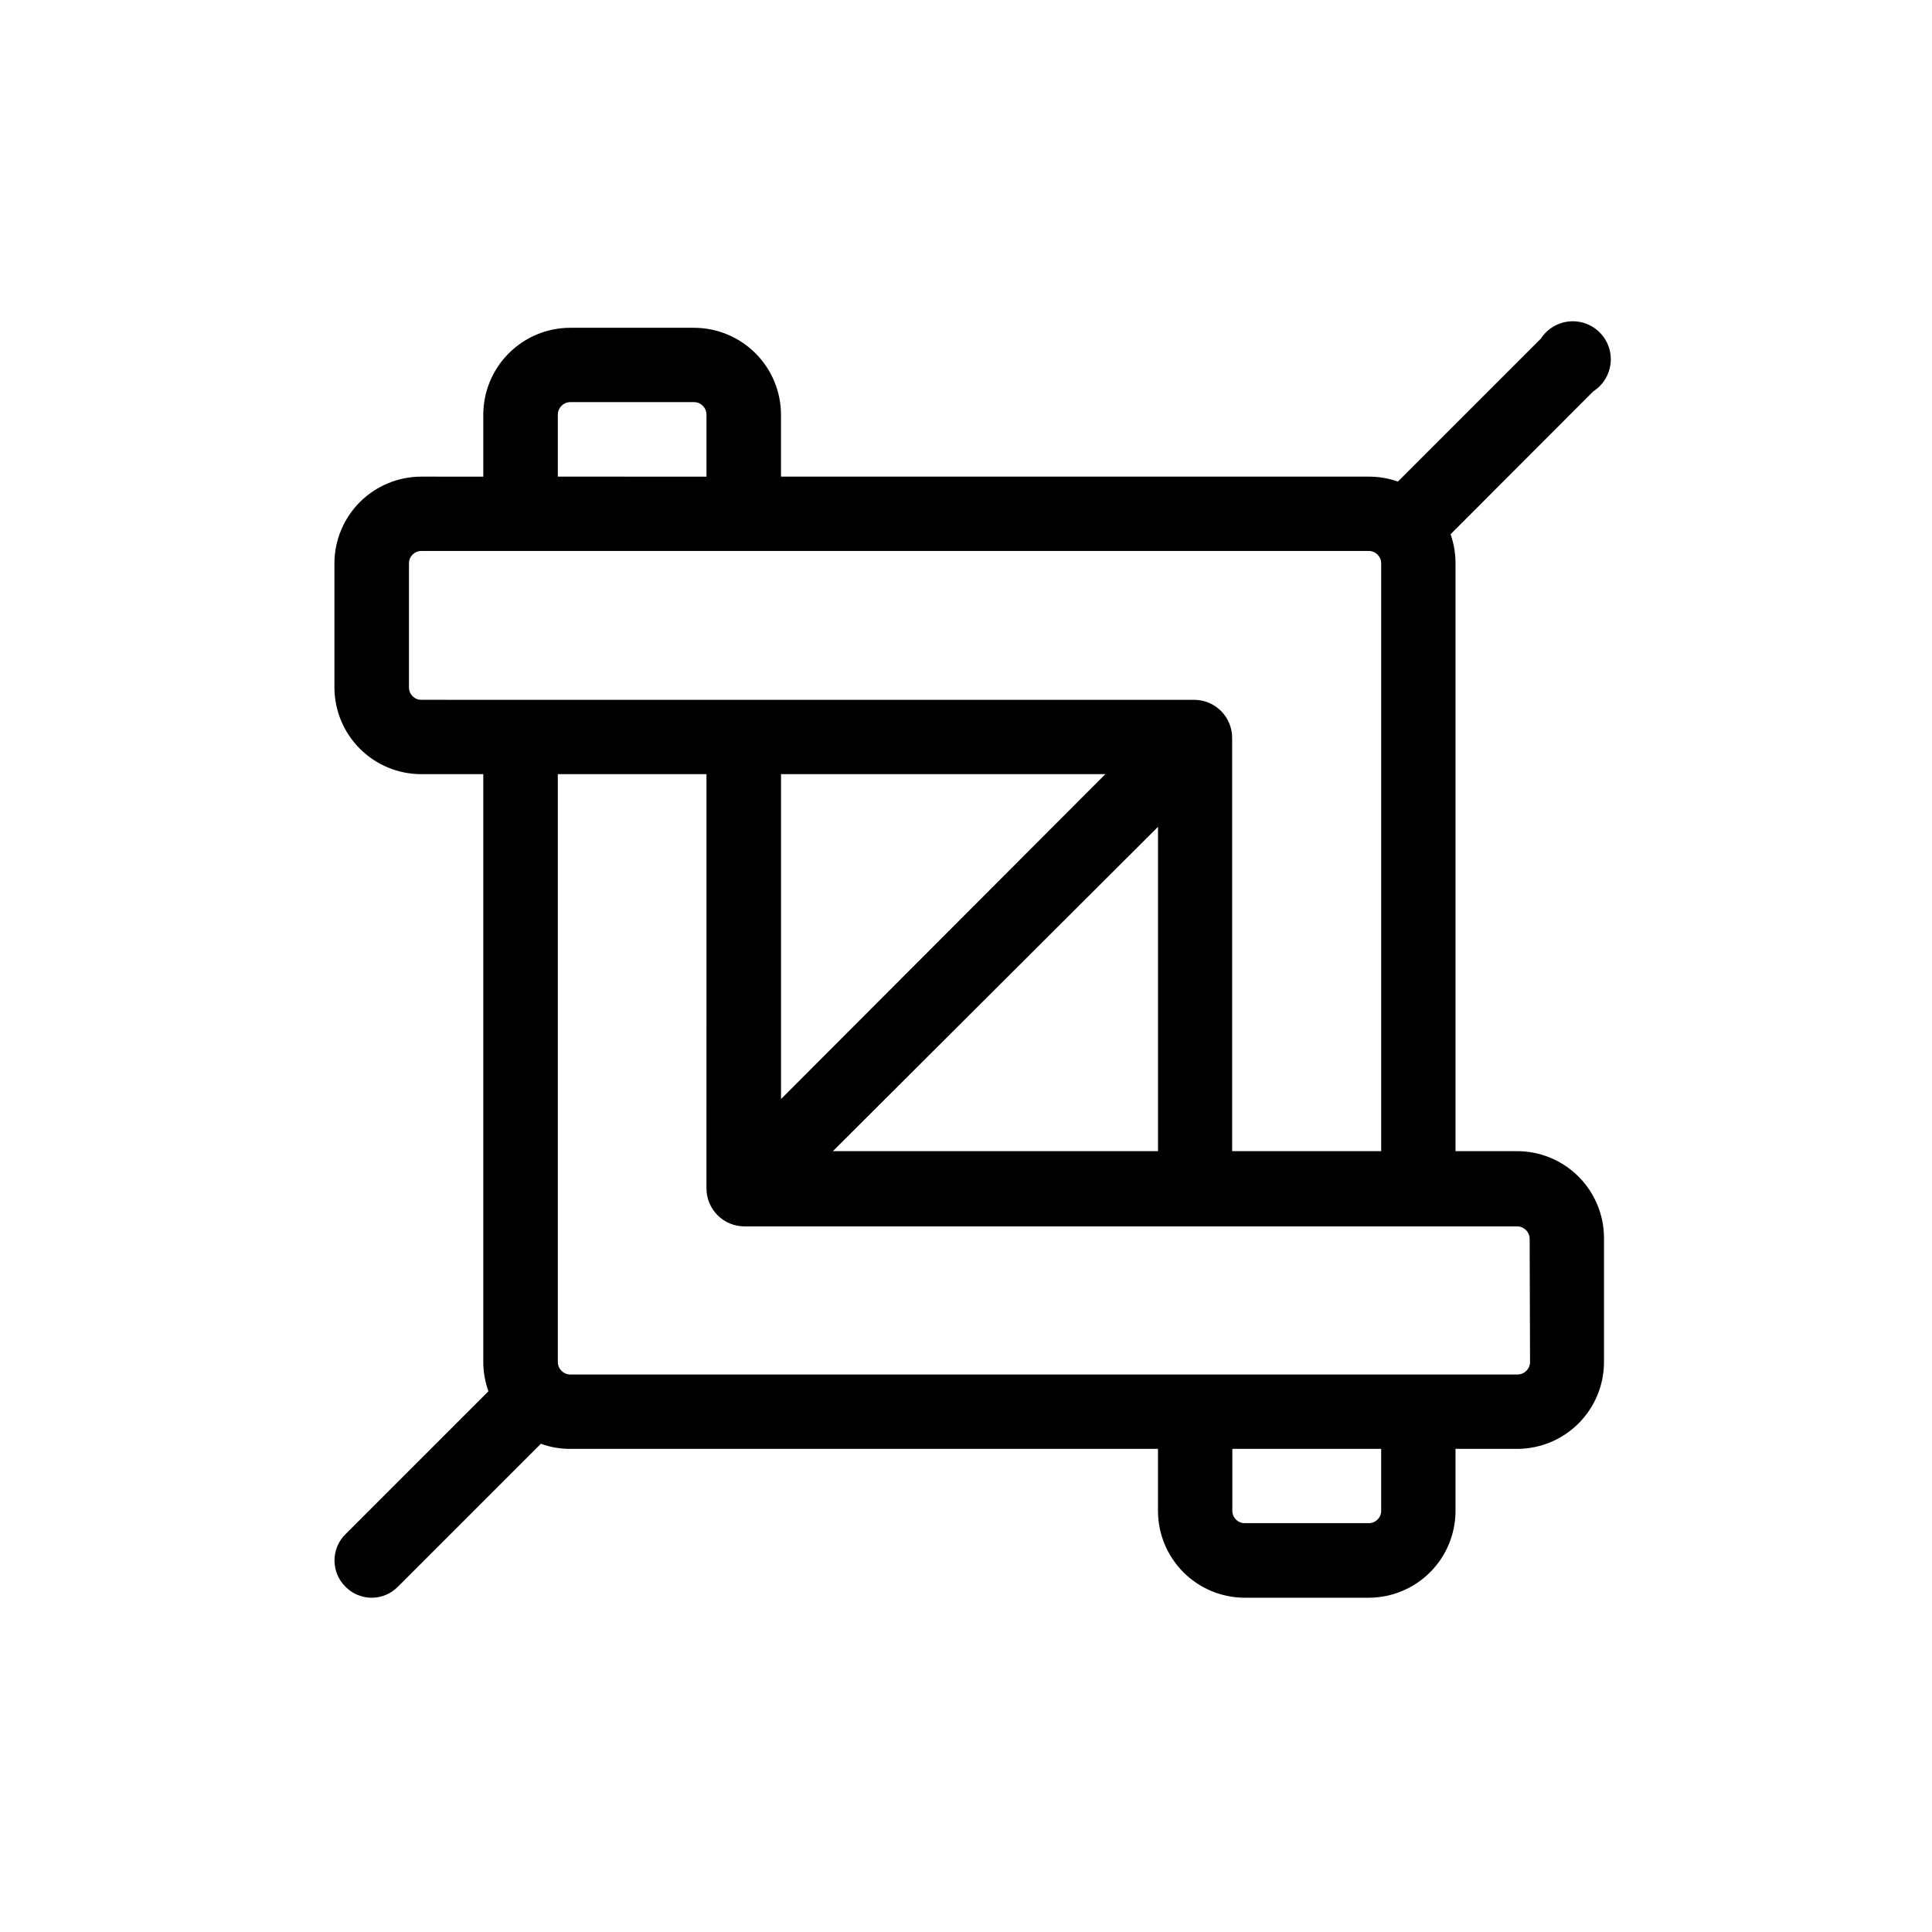 <?xml version="1.0" encoding="UTF-8"?>
<!-- Uploaded to: SVG Repo, www.svgrepo.com, Generator: SVG Repo Mixer Tools -->
<svg fill="#000000" width="800px" height="800px" version="1.1" viewBox="144 144 512 512" xmlns="http://www.w3.org/2000/svg">
 <path d="m546.1 449.07h-16.371v-155.78c0.004-2.625-0.441-5.234-1.312-7.711l37.836-37.887c2.562-1.645 4.242-4.363 4.57-7.391 0.328-3.023-0.73-6.039-2.879-8.195-2.152-2.156-5.16-3.227-8.188-2.91-3.027 0.316-5.75 1.988-7.406 4.543l-37.887 37.887c-2.477-0.871-5.082-1.316-7.711-1.312h-155.78v-16.422c-0.012-6.102-2.441-11.953-6.758-16.266-4.312-4.316-10.164-6.746-16.266-6.758h-32.848c-6.102 0.012-11.949 2.441-16.266 6.758-4.316 4.312-6.746 10.164-6.758 16.266v16.426l-16.426-0.004c-6.098 0-11.945 2.422-16.262 6.727-4.316 4.309-6.75 10.152-6.762 16.25v32.898c0.012 6.098 2.445 11.941 6.762 16.246 4.316 4.309 10.164 6.727 16.262 6.727h16.426v155.78c0.008 2.644 0.469 5.269 1.359 7.758l-37.887 37.887c-1.859 1.836-2.902 4.34-2.902 6.953 0 2.613 1.043 5.117 2.902 6.953 1.828 1.871 4.336 2.926 6.953 2.926 2.617 0 5.121-1.055 6.953-2.926l37.887-37.887c2.484 0.914 5.109 1.375 7.758 1.359h155.78v16.426c0 6.098 2.418 11.945 6.727 16.262s10.148 6.75 16.246 6.762h32.898c6.098-0.012 11.941-2.445 16.25-6.762s6.727-10.164 6.727-16.262v-16.426h16.371c6.098-0.012 11.941-2.445 16.25-6.762 4.305-4.316 6.727-10.164 6.727-16.262v-32.848c0-6.098-2.422-11.945-6.727-16.262-4.309-4.316-10.152-6.75-16.25-6.762zm-254.27-195.18c0-1.816 1.457-3.297 3.273-3.324h32.848c1.816 0.027 3.277 1.508 3.273 3.324v16.426l-39.395-0.004zm-36.176 75.57c-1.809 0-3.273-1.465-3.273-3.273v-32.898c0-1.809 1.465-3.277 3.273-3.277h251.1c1.809 0 3.277 1.469 3.277 3.277v155.78h-39.5v-109.53c0-2.676-1.062-5.238-2.949-7.125-1.891-1.891-4.453-2.953-7.125-2.953zm195.23 33.656v85.949h-86.152zm-99.906 72.145v-86.102h85.953zm159.05 109.12c0 1.809-1.469 3.273-3.277 3.273h-32.898c-1.809 0-3.273-1.465-3.273-3.273v-16.426h39.449zm39.449-39.449c0 1.816-1.461 3.297-3.277 3.324h-251.1c-1.816-0.027-3.273-1.508-3.273-3.324v-155.78h39.398l-0.004 109.78c0 2.672 1.062 5.234 2.953 7.125 1.891 1.887 4.453 2.949 7.125 2.949h204.8c1.801 0.027 3.25 1.477 3.277 3.277z"/>
</svg>